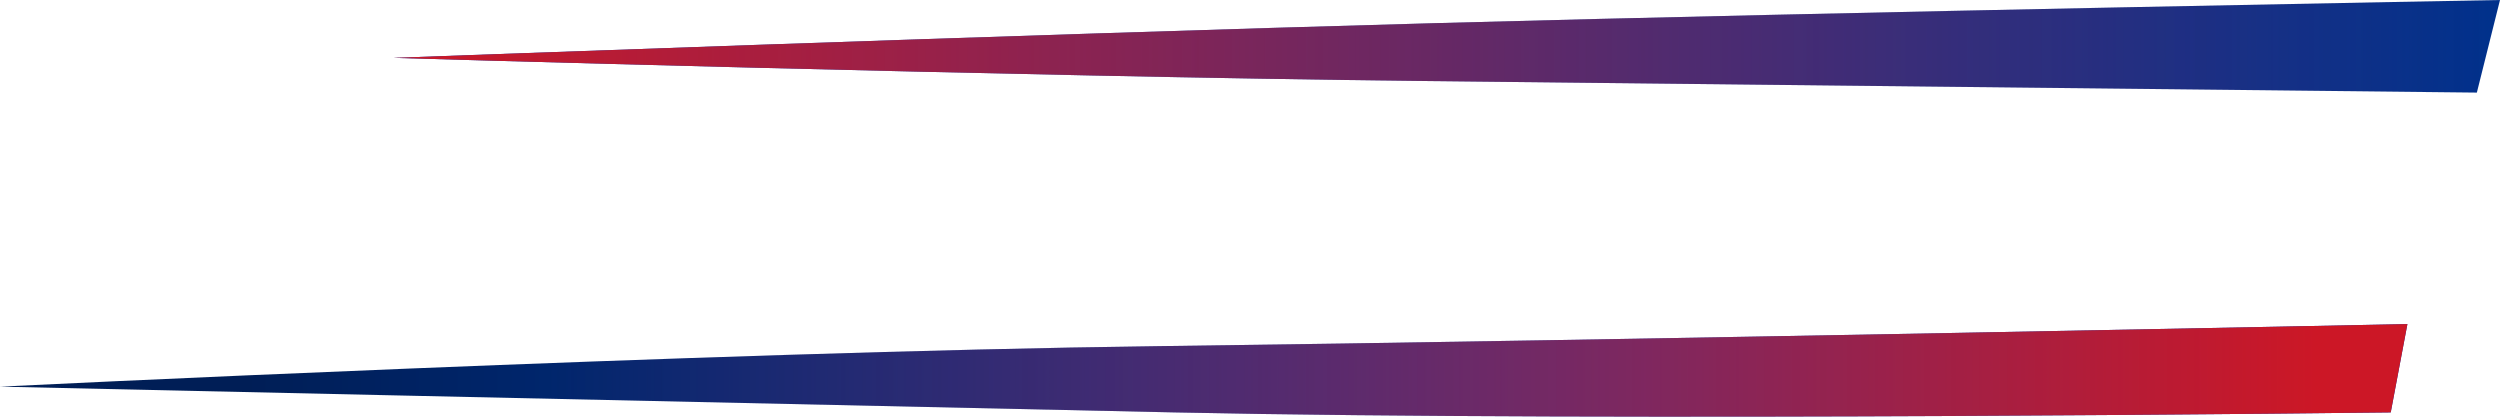 <svg width="108" height="18" viewBox="0 0 108 18" fill="none" xmlns="http://www.w3.org/2000/svg">
<path d="M103.28 17.816L104 14C104 14 69.554 14.706 50.021 14.954C30.487 15.202 0 16.703 0 16.703C0 16.703 31.443 17.402 50.74 17.816C70.038 18.23 103.28 17.816 103.28 17.816Z" fill="url(#paint0_linear_73_17)"/>
<path d="M103.28 17.816L104 14C104 14 69.554 14.706 50.021 14.954C30.487 15.202 0 16.703 0 16.703C0 16.703 31.443 17.402 50.74 17.816C70.038 18.23 103.28 17.816 103.28 17.816Z" fill="url(#paint1_linear_73_17)"/>
<path d="M107 4L108 0C108 0 79.769 0.512 62 1C44.231 1.488 17 2.5 17 2.5C17 2.5 44.024 3.305 61.5 3.5C78.976 3.695 107 4 107 4Z" fill="url(#paint2_linear_73_17)"/>
<path d="M107 4L108 0C108 0 79.769 0.512 62 1C44.231 1.488 17 2.5 17 2.5C17 2.5 44.024 3.305 61.5 3.5C78.976 3.695 107 4 107 4Z" fill="url(#paint3_linear_73_17)"/>
<defs>
<linearGradient id="paint0_linear_73_17" x1="0" y1="17.127" x2="100.036" y2="17.127" gradientUnits="userSpaceOnUse">
<stop offset="0.106" stop-color="#001E56"/>
<stop offset="0.707" stop-color="#0042BC"/>
</linearGradient>
<linearGradient id="paint1_linear_73_17" x1="0" y1="17.127" x2="100.036" y2="17.127" gradientUnits="userSpaceOnUse">
<stop offset="0.236" stop-color="#CC1726" stop-opacity="0"/>
<stop offset="1" stop-color="#CC1726"/>
</linearGradient>
<linearGradient id="paint2_linear_73_17" x1="17" y1="1.793" x2="208" y2="2" gradientUnits="userSpaceOnUse">
<stop stop-color="#0042BC"/>
<stop offset="1" stop-color="#001E56"/>
</linearGradient>
<linearGradient id="paint3_linear_73_17" x1="17" y1="1.793" x2="108" y2="1.793" gradientUnits="userSpaceOnUse">
<stop stop-color="#CC1726"/>
<stop offset="1" stop-color="#CC1726" stop-opacity="0"/>
</linearGradient>
</defs>
</svg>
